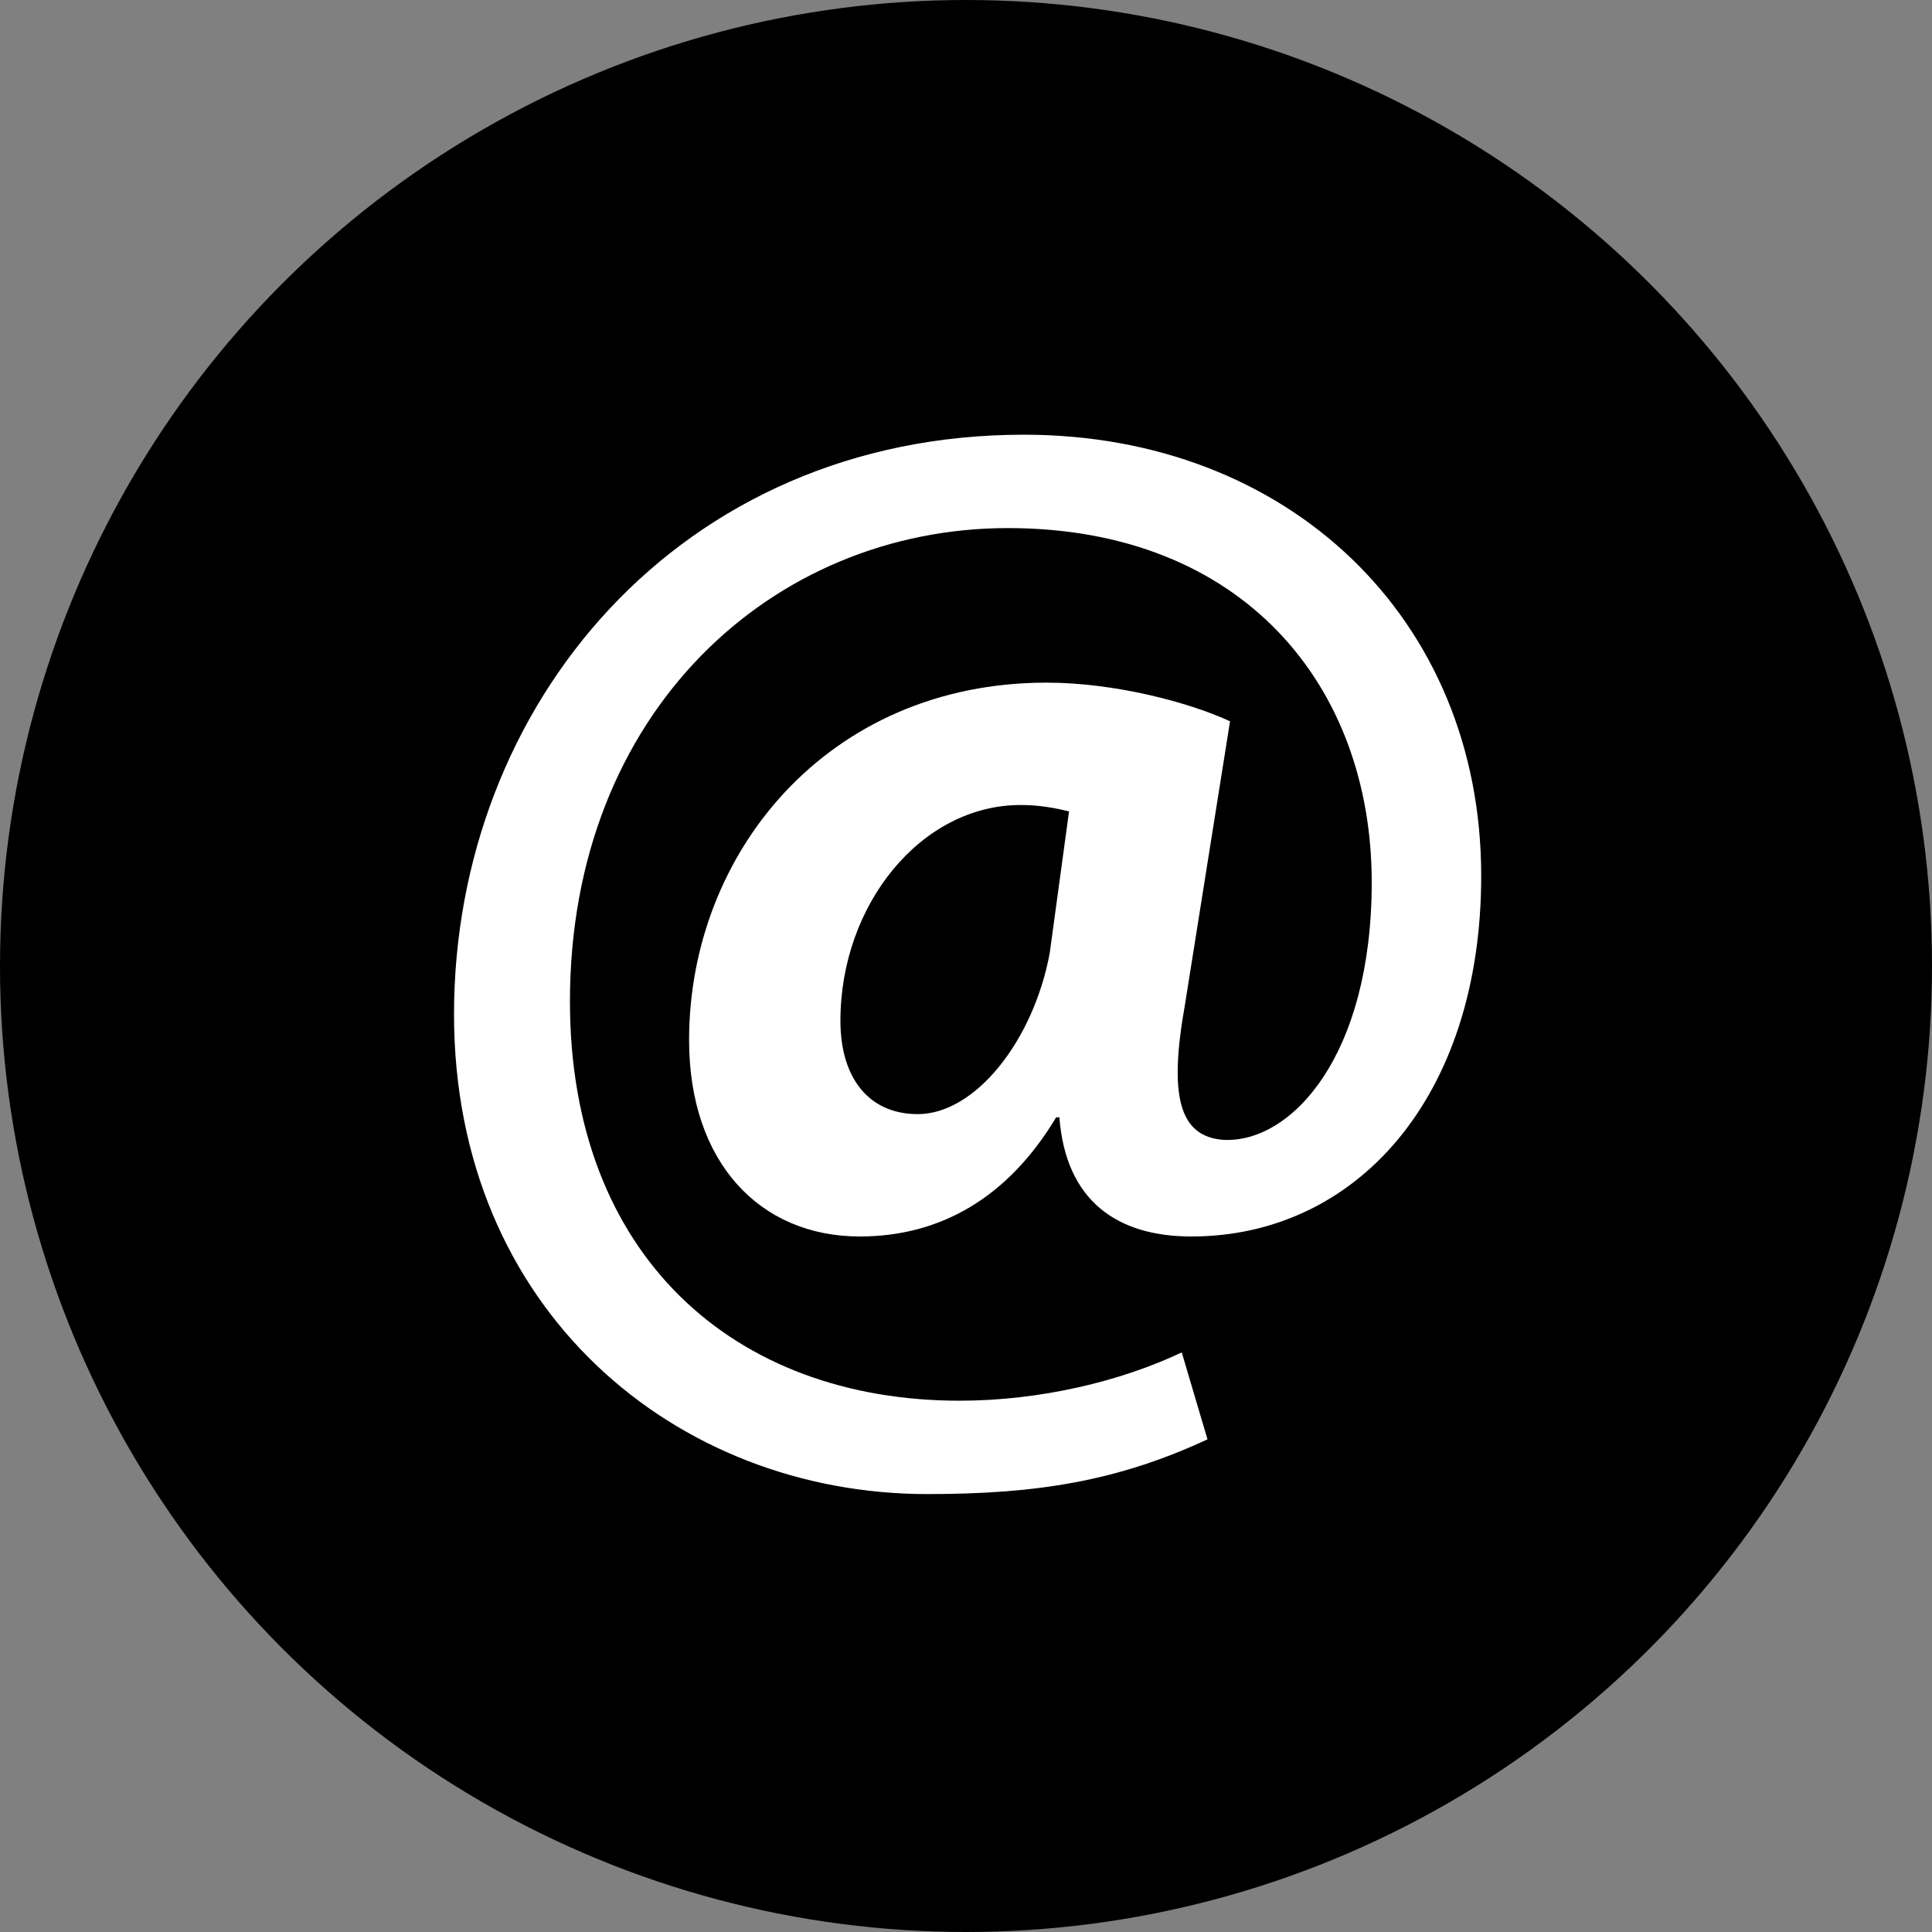 <?xml version="1.0" encoding="utf-8"?>
<!-- Generator: Adobe Illustrator 25.0.0, SVG Export Plug-In . SVG Version: 6.00 Build 0)  -->
<svg version="1.1" id="Ebene_1" xmlns="http://www.w3.org/2000/svg" xmlns:xlink="http://www.w3.org/1999/xlink" x="0px" y="0px"
	 viewBox="0 0 60 60" style="enable-background:new 0 0 60 60;" xml:space="preserve">
<rect x="0" y="0" width="60" height="60" fill="#808080" stroke="none"/>
<style type="text/css">
	.st0{fill:#FFFFFF;}
</style>
<circle cx="30" cy="30" r="30"/>
<g>
	<path class="st0" d="M37.5,44.7c-2.8,1.3-5.3,1.7-8.7,1.7c-7.8,0-14.7-5.7-14.7-14.9c0-9.6,7-18,17.7-18C40,13.5,46,19.2,46,27.2
		c0,6.9-3.9,11.2-9,11.2c-2.3,0-3.9-1.1-4.1-3.7h-0.1c-1.5,2.5-3.6,3.7-6.1,3.7c-3.1,0-5.3-2.3-5.3-6.1c0-5.8,4.3-11.1,11.1-11.1
		c2.1,0,4.4,0.6,5.7,1.2l-1.4,8.8c-0.5,2.8-0.2,4.1,1.2,4.2c2.1,0.1,4.6-2.6,4.6-8c0-6.1-4-11-11.3-11c-7.3,0-13.6,5.7-13.6,14.7
		c0,7.9,5.1,12.4,12.1,12.4c2.5,0,5-0.6,6.9-1.5L37.5,44.7z M33.2,25.2c-0.4-0.1-0.9-0.2-1.5-0.2c-3.1,0-5.6,3.1-5.6,6.7
		c0,1.8,0.9,2.9,2.4,2.9c1.8,0,3.6-2.3,4.1-5L33.2,25.2z"/>
</g>
</svg>
